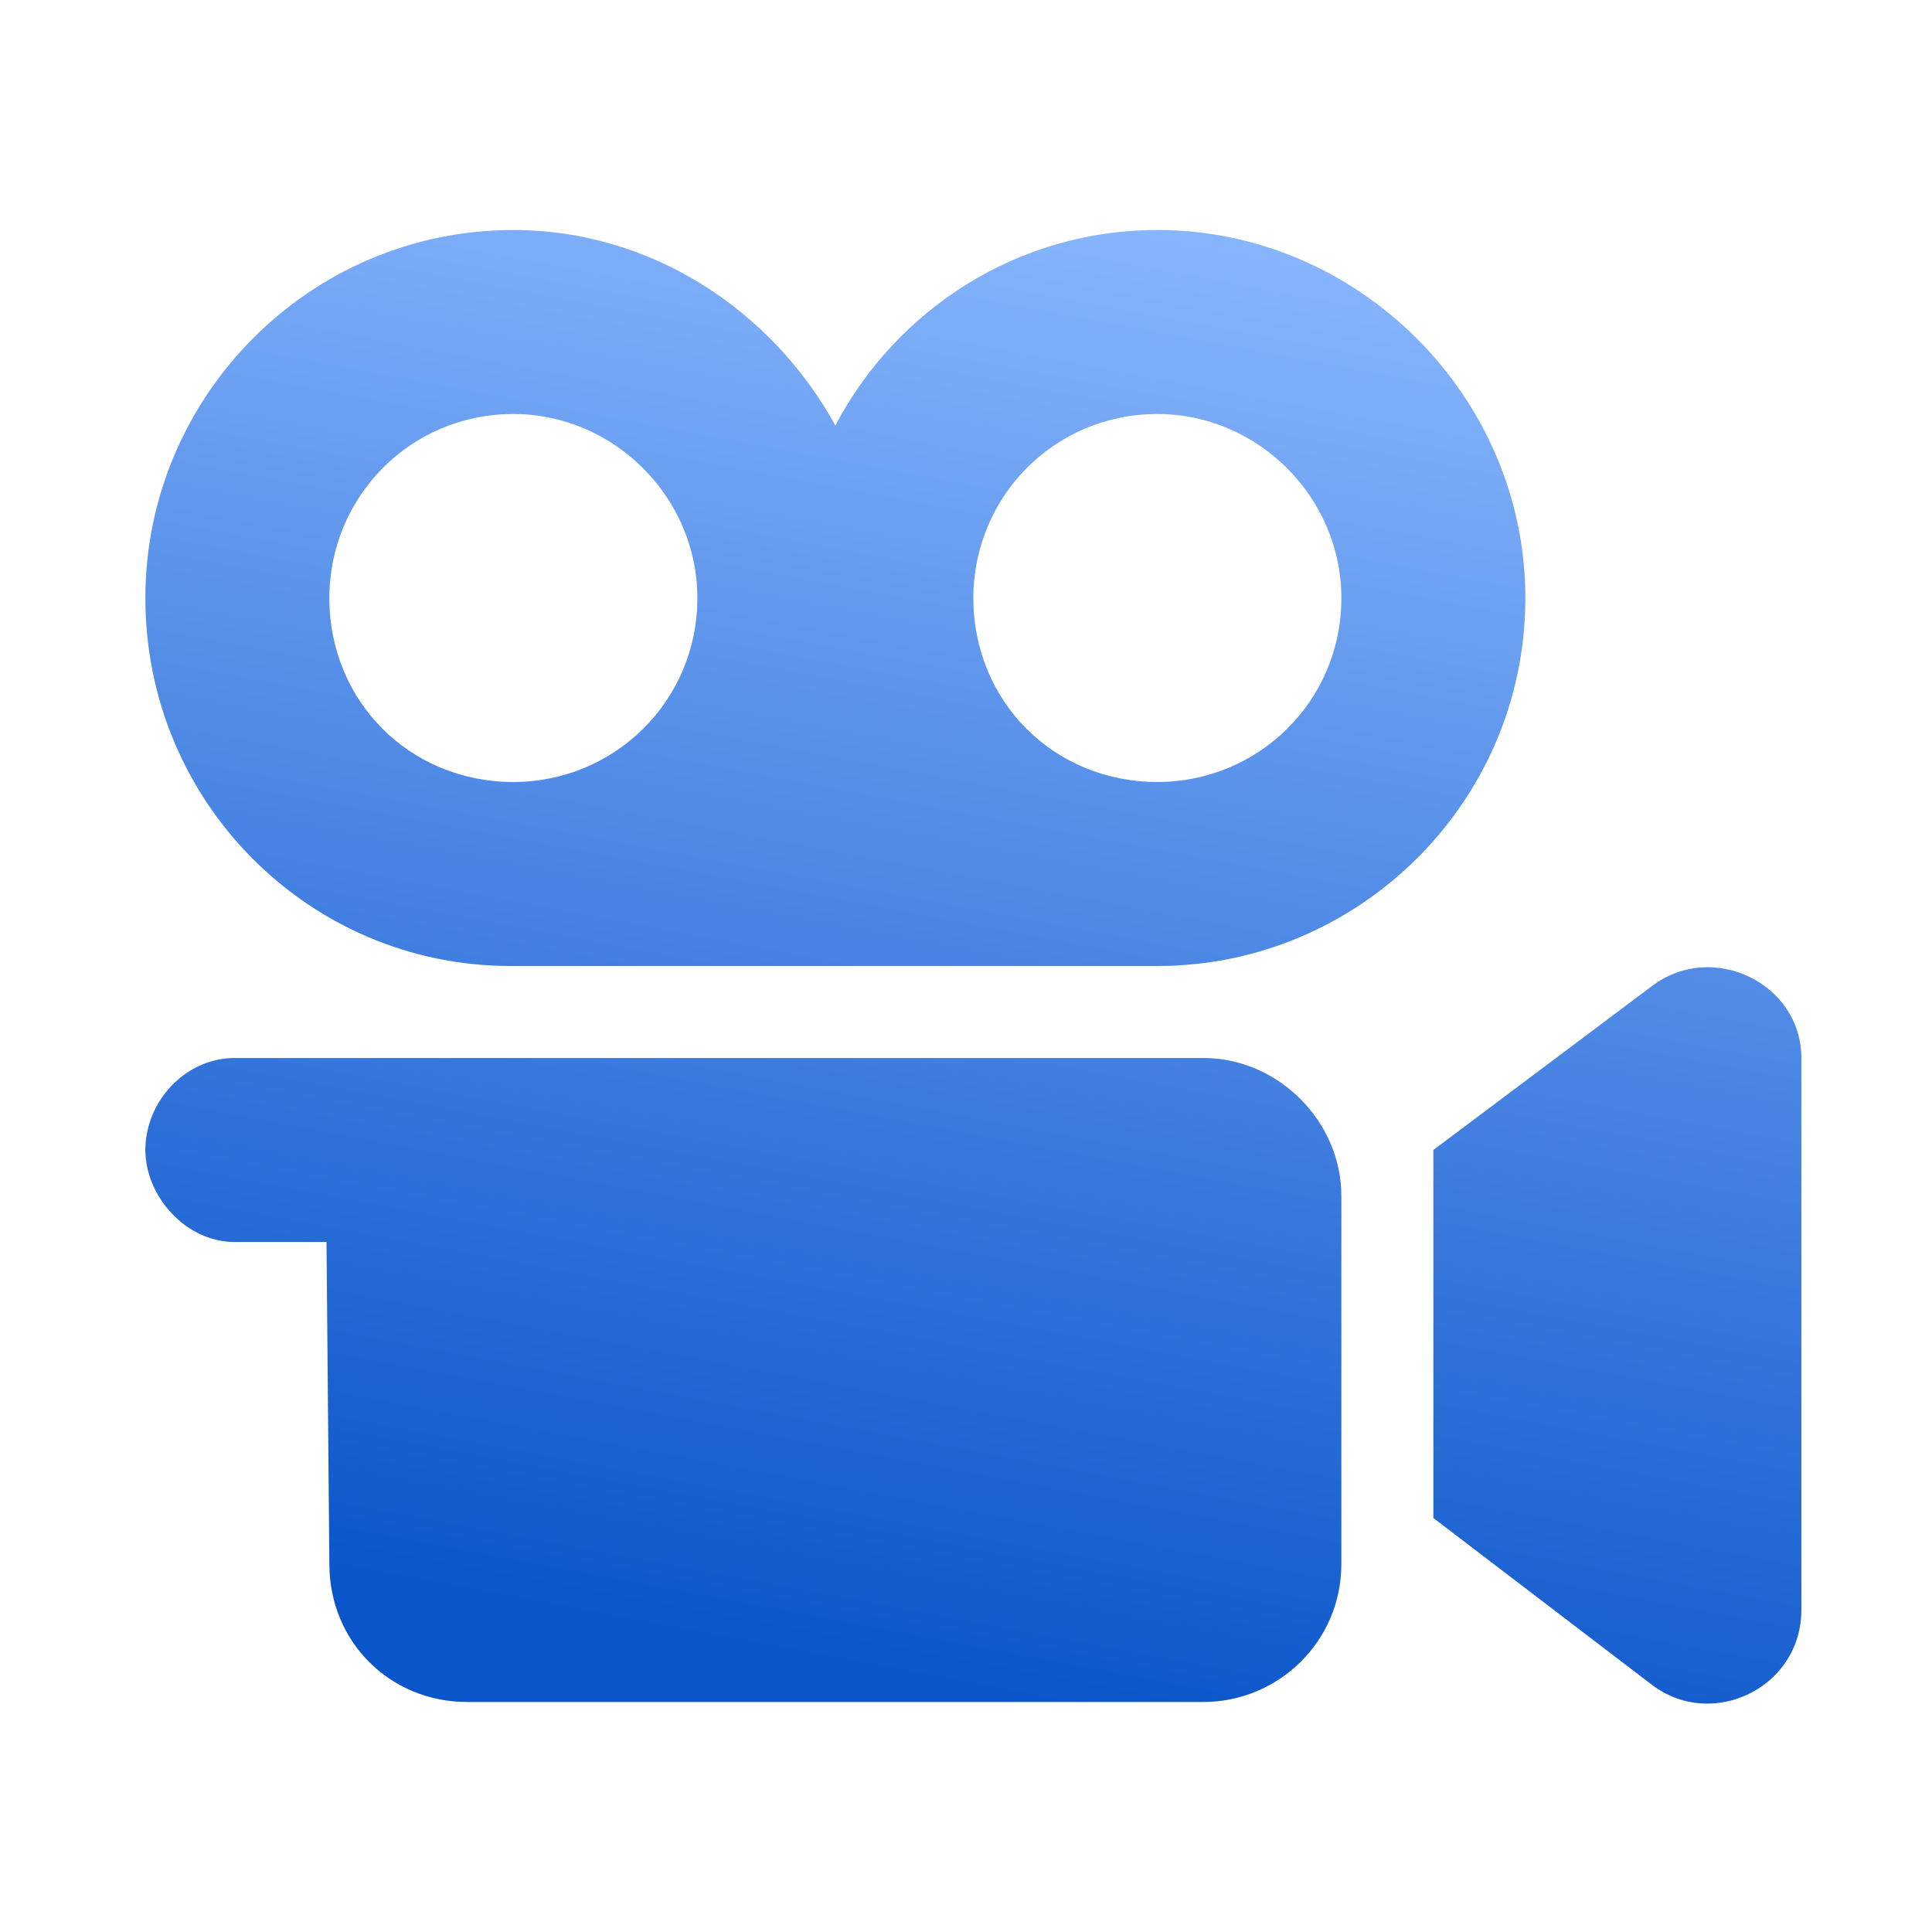 <svg width="42" height="42" viewBox="0 0 42 42" fill="none" xmlns="http://www.w3.org/2000/svg">
<path d="M26.16 23C27.785 23 29.16 24.375 29.16 26V34C29.16 35.688 27.785 37 26.16 37H10.16C8.473 37 7.16 35.688 7.16 34L7.098 27H5.098C4.035 27 3.16 26 3.16 25C3.16 23.938 4.035 23 5.098 23H26.16ZM25.16 5C29.535 5 33.16 8.625 33.16 13C33.16 17.438 29.535 21 25.16 21H11.098C6.723 21 3.16 17.438 3.16 13C3.16 8.625 6.723 5 11.16 5C14.16 5 16.785 6.75 18.16 9.25C19.473 6.75 22.098 5 25.16 5ZM11.16 17C13.348 17 15.16 15.25 15.16 13C15.16 10.812 13.348 9 11.16 9C8.91 9 7.16 10.812 7.16 13C7.16 15.25 8.91 17 11.16 17ZM25.16 17C27.348 17 29.16 15.25 29.16 13C29.16 10.812 27.348 9 25.16 9C22.91 9 21.16 10.812 21.16 13C21.16 15.25 22.91 17 25.16 17ZM35.91 21.438C37.223 20.438 39.16 21.375 39.16 23V35C39.16 36.688 37.223 37.625 35.91 36.625L31.16 33V25L35.91 21.438Z" fill="url(#paint0_linear_6164_35232)"/>
<defs>
<linearGradient id="paint0_linear_6164_35232" x1="34.195" y1="39.431" x2="40.456" y2="6.179" gradientUnits="userSpaceOnUse">
<stop stop-color="#0B55CA"/>
<stop offset="1" stop-color="#8DBAFF"/>
</linearGradient>
</defs>
</svg>

